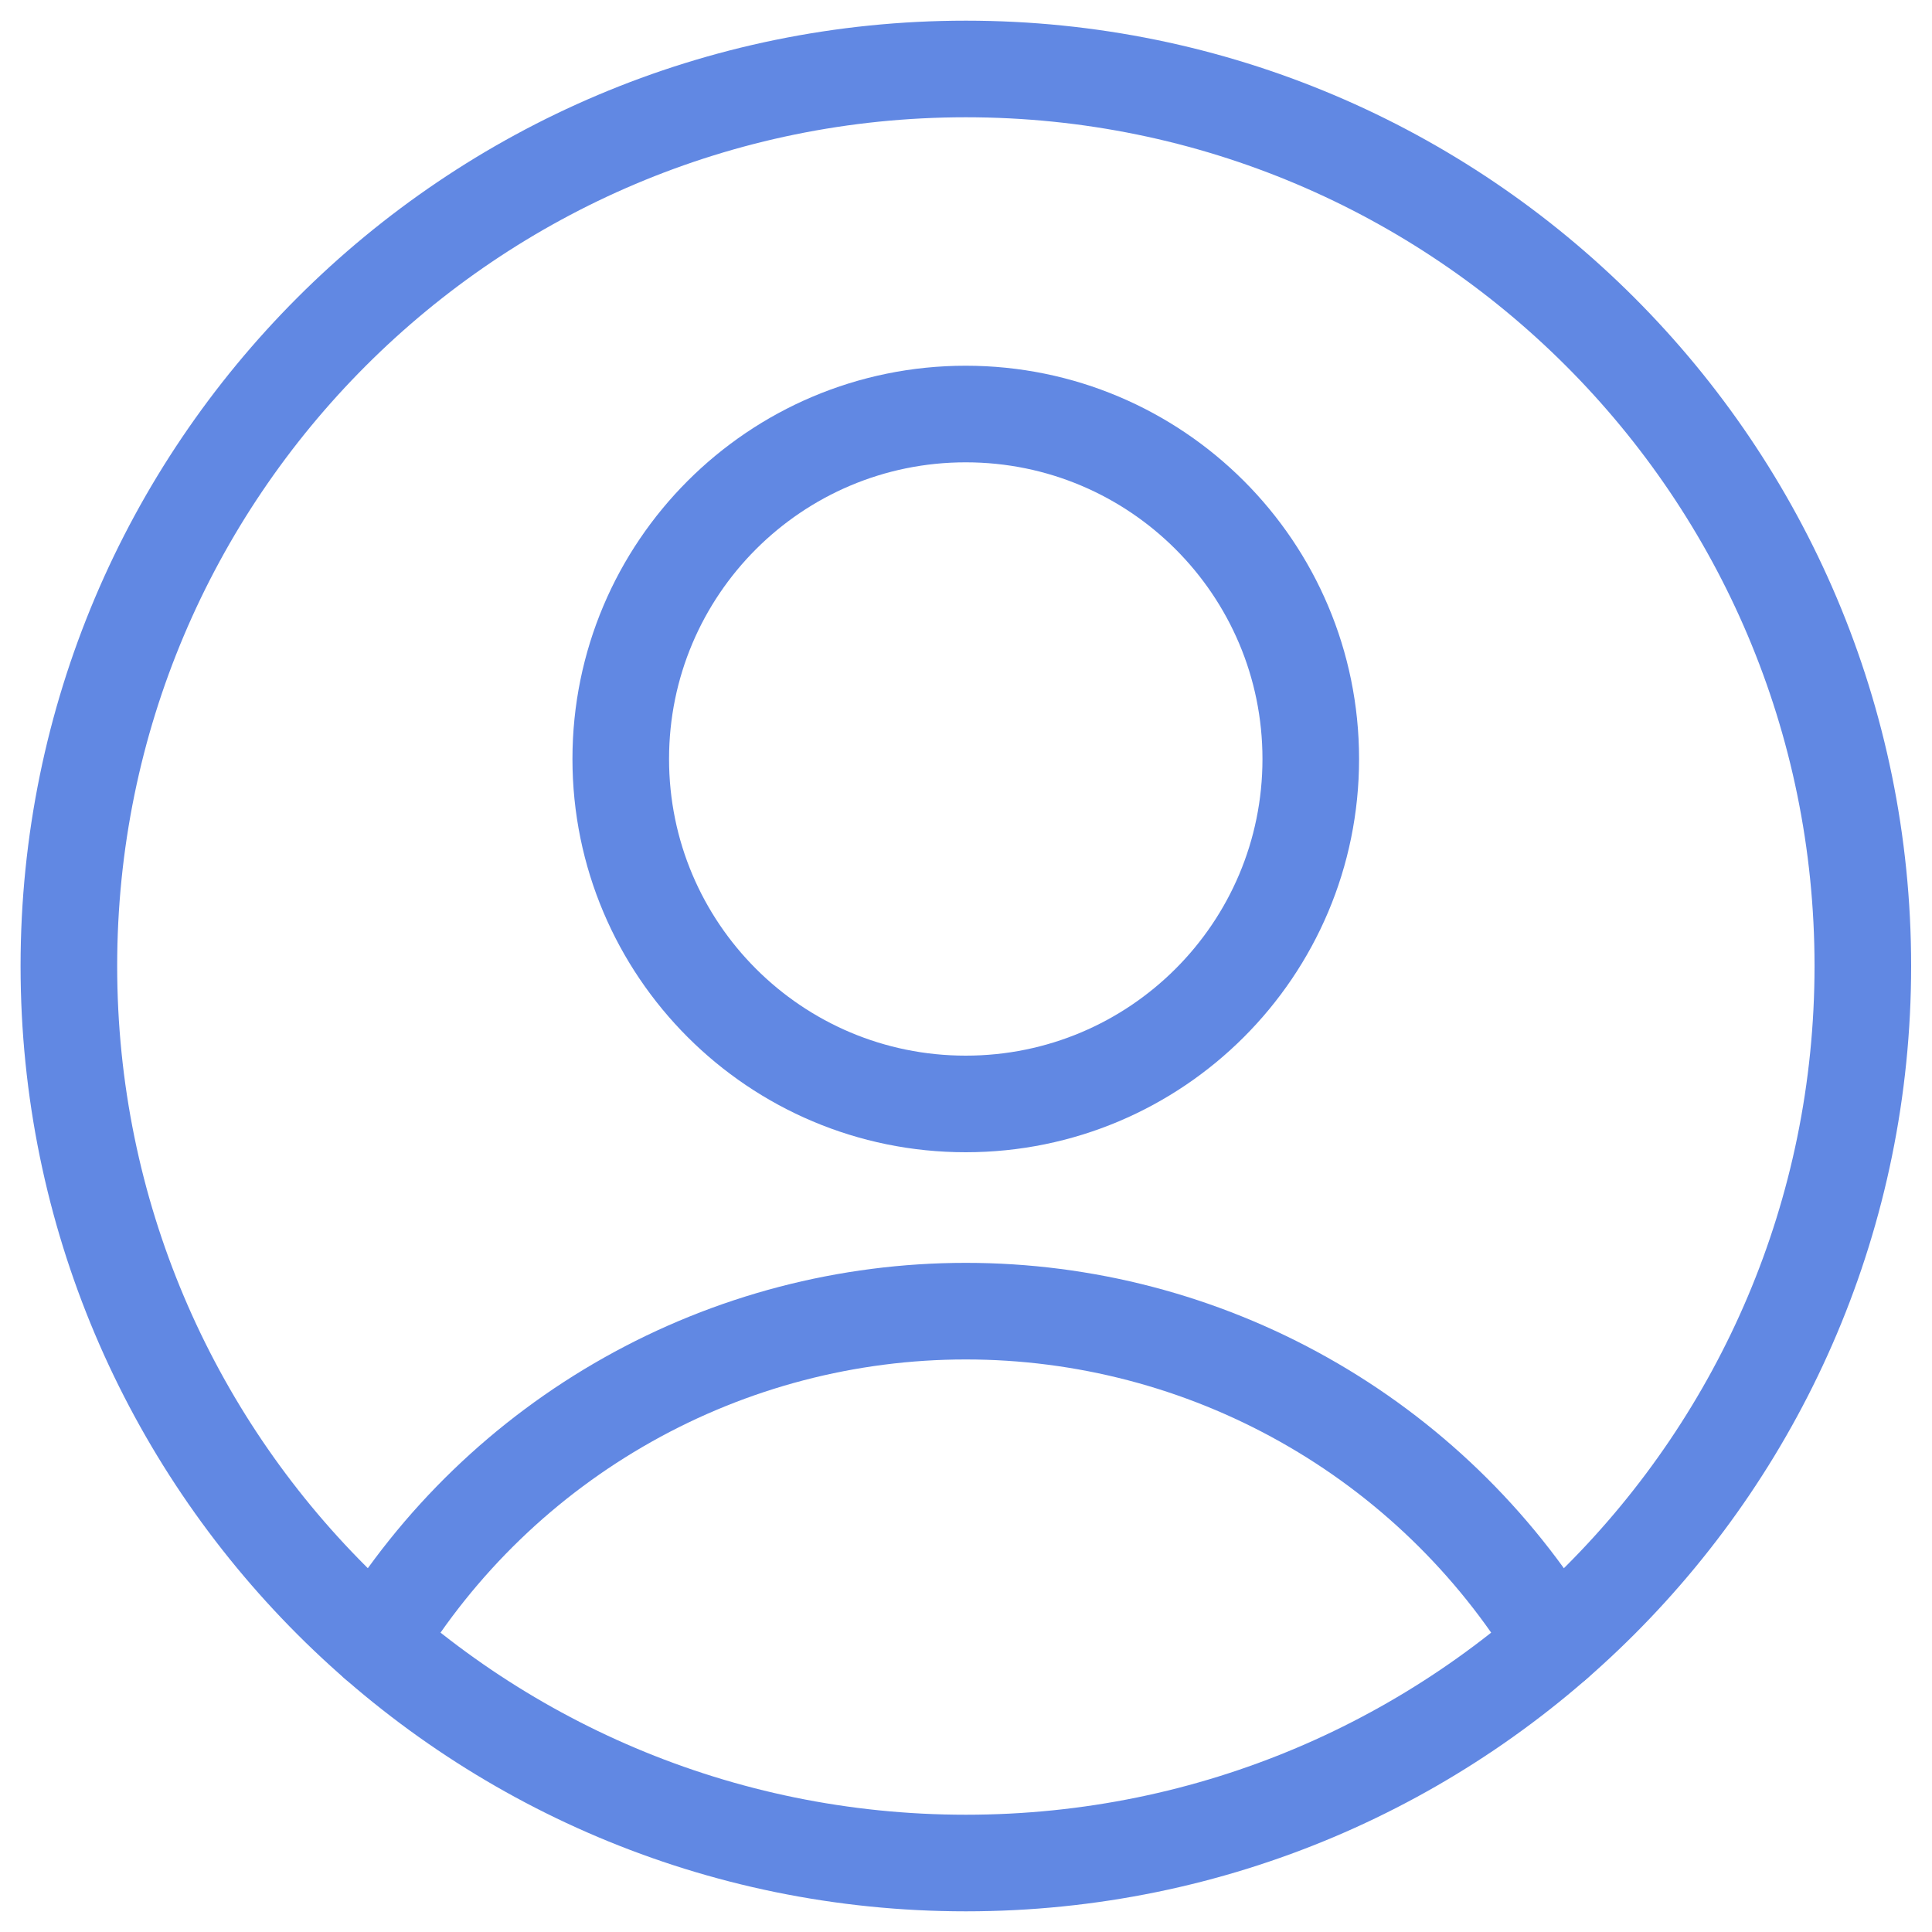 <svg width="20" height="20" viewBox="0 0 20 20" fill="none" xmlns="http://www.w3.org/2000/svg">
<g clip-path="url(#clip0_662_14000)">
<path d="M9.997 11.428C11.97 11.428 13.569 9.83 13.569 7.857C13.569 5.885 11.97 4.286 9.997 4.286C8.025 4.286 6.426 5.885 6.426 7.857C6.426 9.83 8.025 11.428 9.997 11.428Z" stroke="#6188E3" stroke-linecap="round" stroke-linejoin="round"/>
<path d="M3.898 17C4.536 15.954 5.432 15.089 6.5 14.489C7.568 13.888 8.773 13.573 9.998 13.573C11.224 13.573 12.428 13.888 13.497 14.489C14.565 15.089 15.461 15.954 16.099 17" stroke="#6188E3" stroke-linecap="round" stroke-linejoin="round"/>
<path d="M9.999 19.286C15.127 19.286 19.284 15.128 19.284 10C19.284 4.872 15.127 0.714 9.999 0.714C4.87 0.714 0.713 4.872 0.713 10C0.713 15.128 4.87 19.286 9.999 19.286Z" stroke="#6188E3" stroke-linecap="round" stroke-linejoin="round"/>
</g>
<defs>
<clipPath id="clip0_662_14000">
<rect width="20" height="20" fill="white"/>
</clipPath>
</defs>
</svg>
